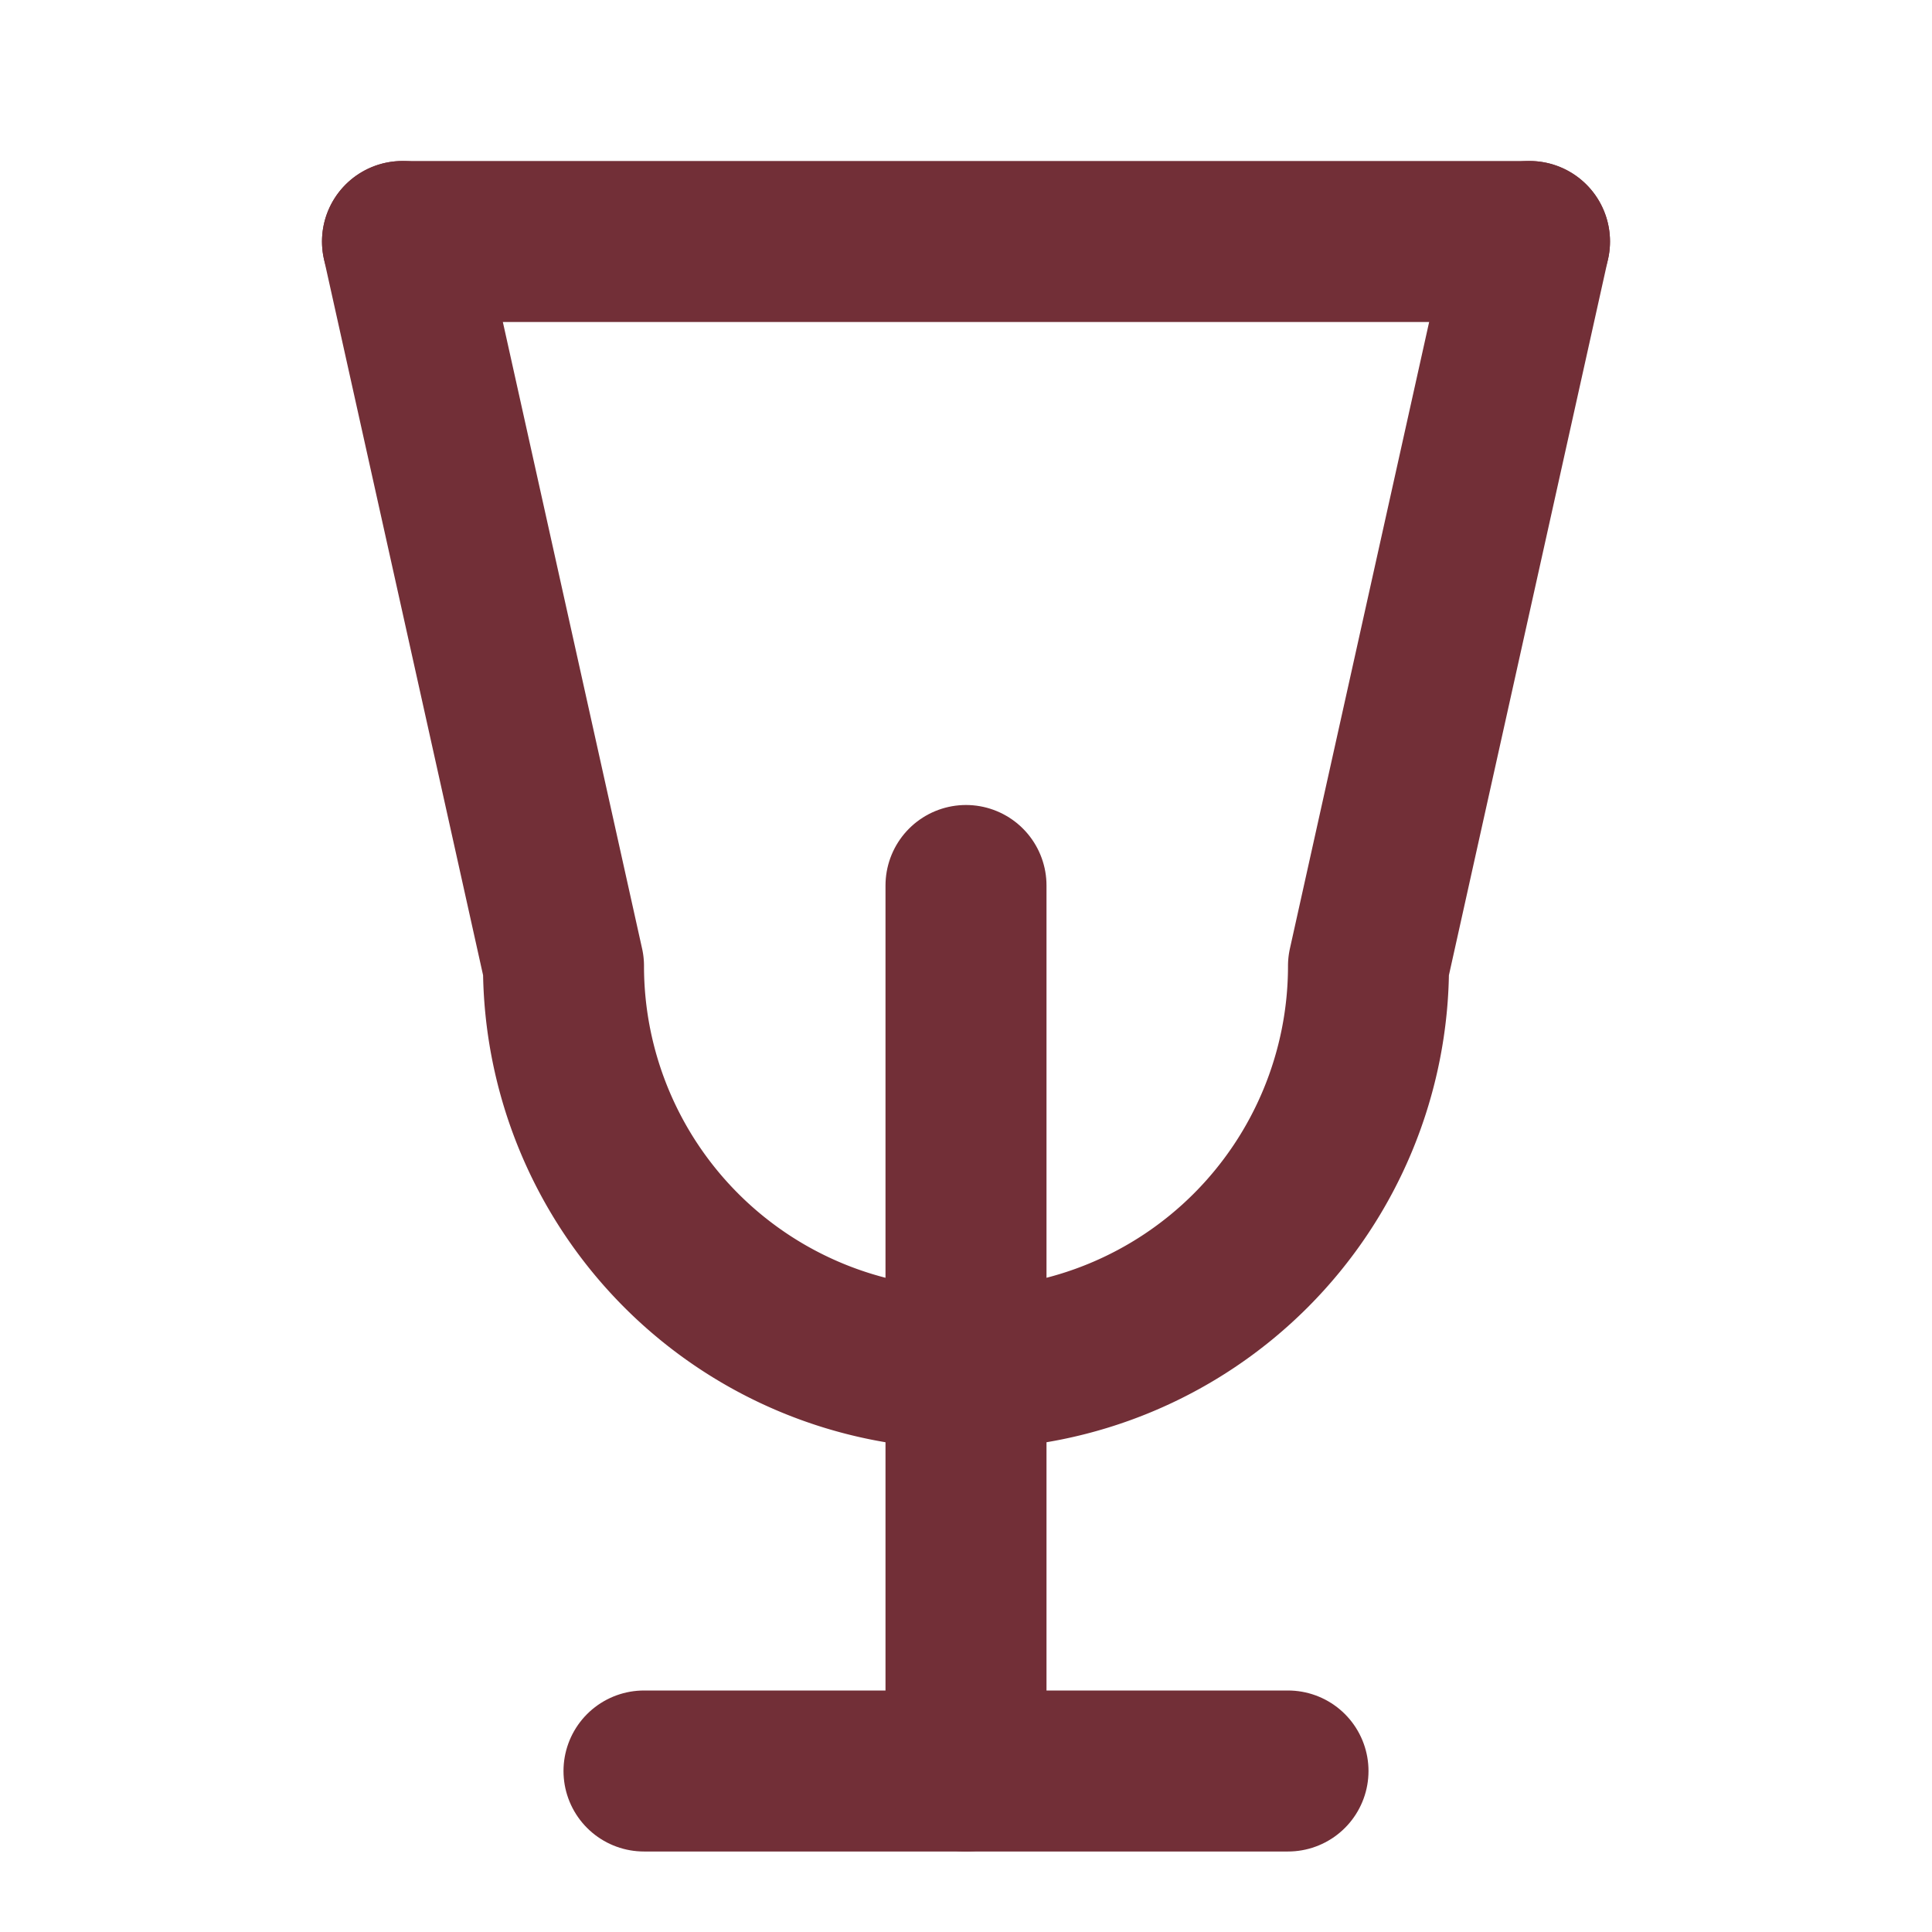 <svg xmlns="http://www.w3.org/2000/svg" viewBox="0 0 24 24" fill="none" stroke="#722F37" stroke-width="2" stroke-linecap="round" stroke-linejoin="round">
  <path d="M8 22h8"/>
  <path d="M12 11v11"/>
  <path d="M5 3h14"/>
  <path d="M5 3l2 9a5 5 0 0 0 10 0l2-9"/>
</svg>
